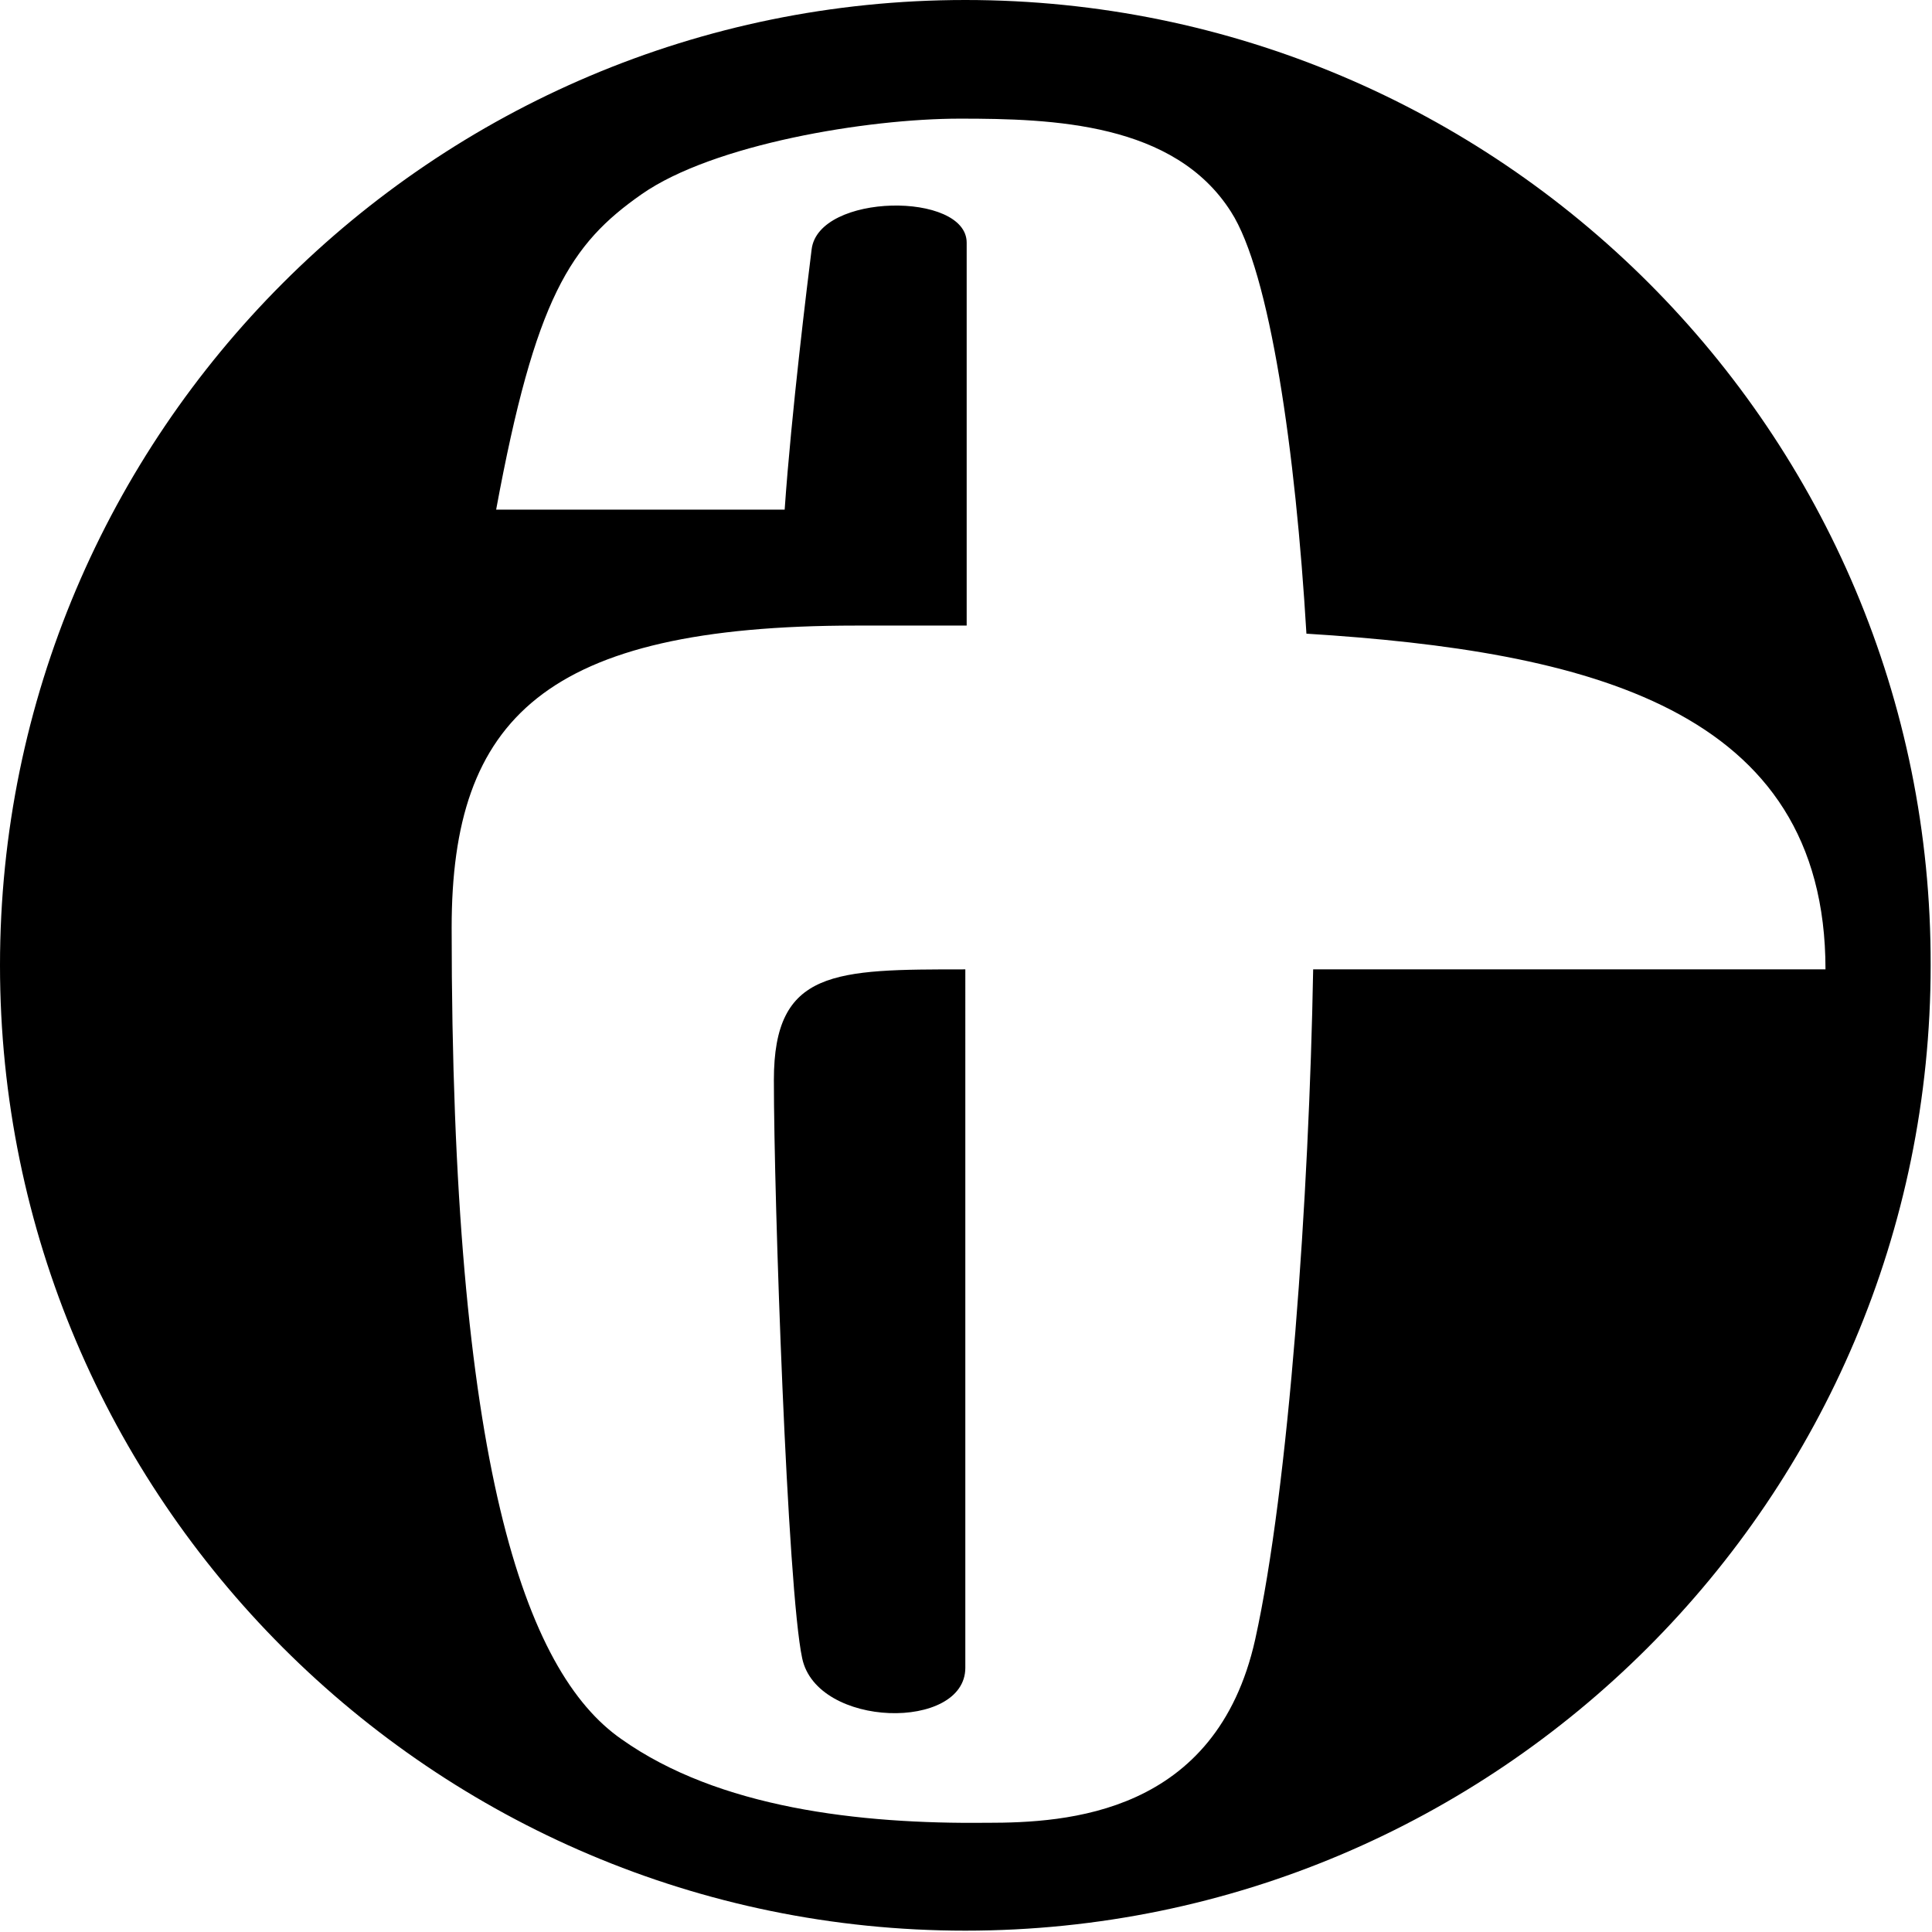 <?xml version="1.0" encoding="utf-8"?>
<!-- Generator: Adobe Illustrator 20.1.0, SVG Export Plug-In . SVG Version: 6.00 Build 0)  -->
<svg version="1.1" id="Layer_1" xmlns="http://www.w3.org/2000/svg" xmlns:xlink="http://www.w3.org/1999/xlink" x="0px" y="0px"
	 viewBox="0 0 143.3 143.3" style="enable-background:new 0 0 143.3 143.3;" xml:space="preserve">
<g>
	<path d="M135.4,71.9h-38c-0.3,16.8-1.8,38.4-4.3,49.7c-2.9,13-14,13.6-19.9,13.6c-9.5,0.1-19.9-1.1-27.1-6.2
		c-7.2-5-12.6-20.4-12.6-60.2c0-15.5,6.9-22.4,30-22.4c2.2,0,5.6,0,8.2,0V18c0-3.8-11-3.7-11.5,0.5c-0.3,2.4-1.5,12.1-2,19.3H36.8
		c2.9-15.7,5.5-19.7,10.8-23.4c5.3-3.7,16.7-5.6,23.6-5.6c6.9,0,15.9,0.3,20.1,6.9c2.9,4.5,4.8,17.8,5.6,31.3
		C117.7,48.3,135.4,52.5,135.4,71.9 M71.6,0C32.1,0,0,32.1,0,71.6c0,39.5,32.1,71.6,71.6,71.6s71.6-32.1,71.6-71.6
		C143.3,32.1,111.2,0,71.6,0"/>
	<path d="M57.4,80.1c0,8.8,1,37.8,2.1,42.9c1.1,5.2,12.1,5.4,12.1,0.7V71.9h0C61.9,71.9,57.4,71.9,57.4,80.1"/>
</g>
</svg>

